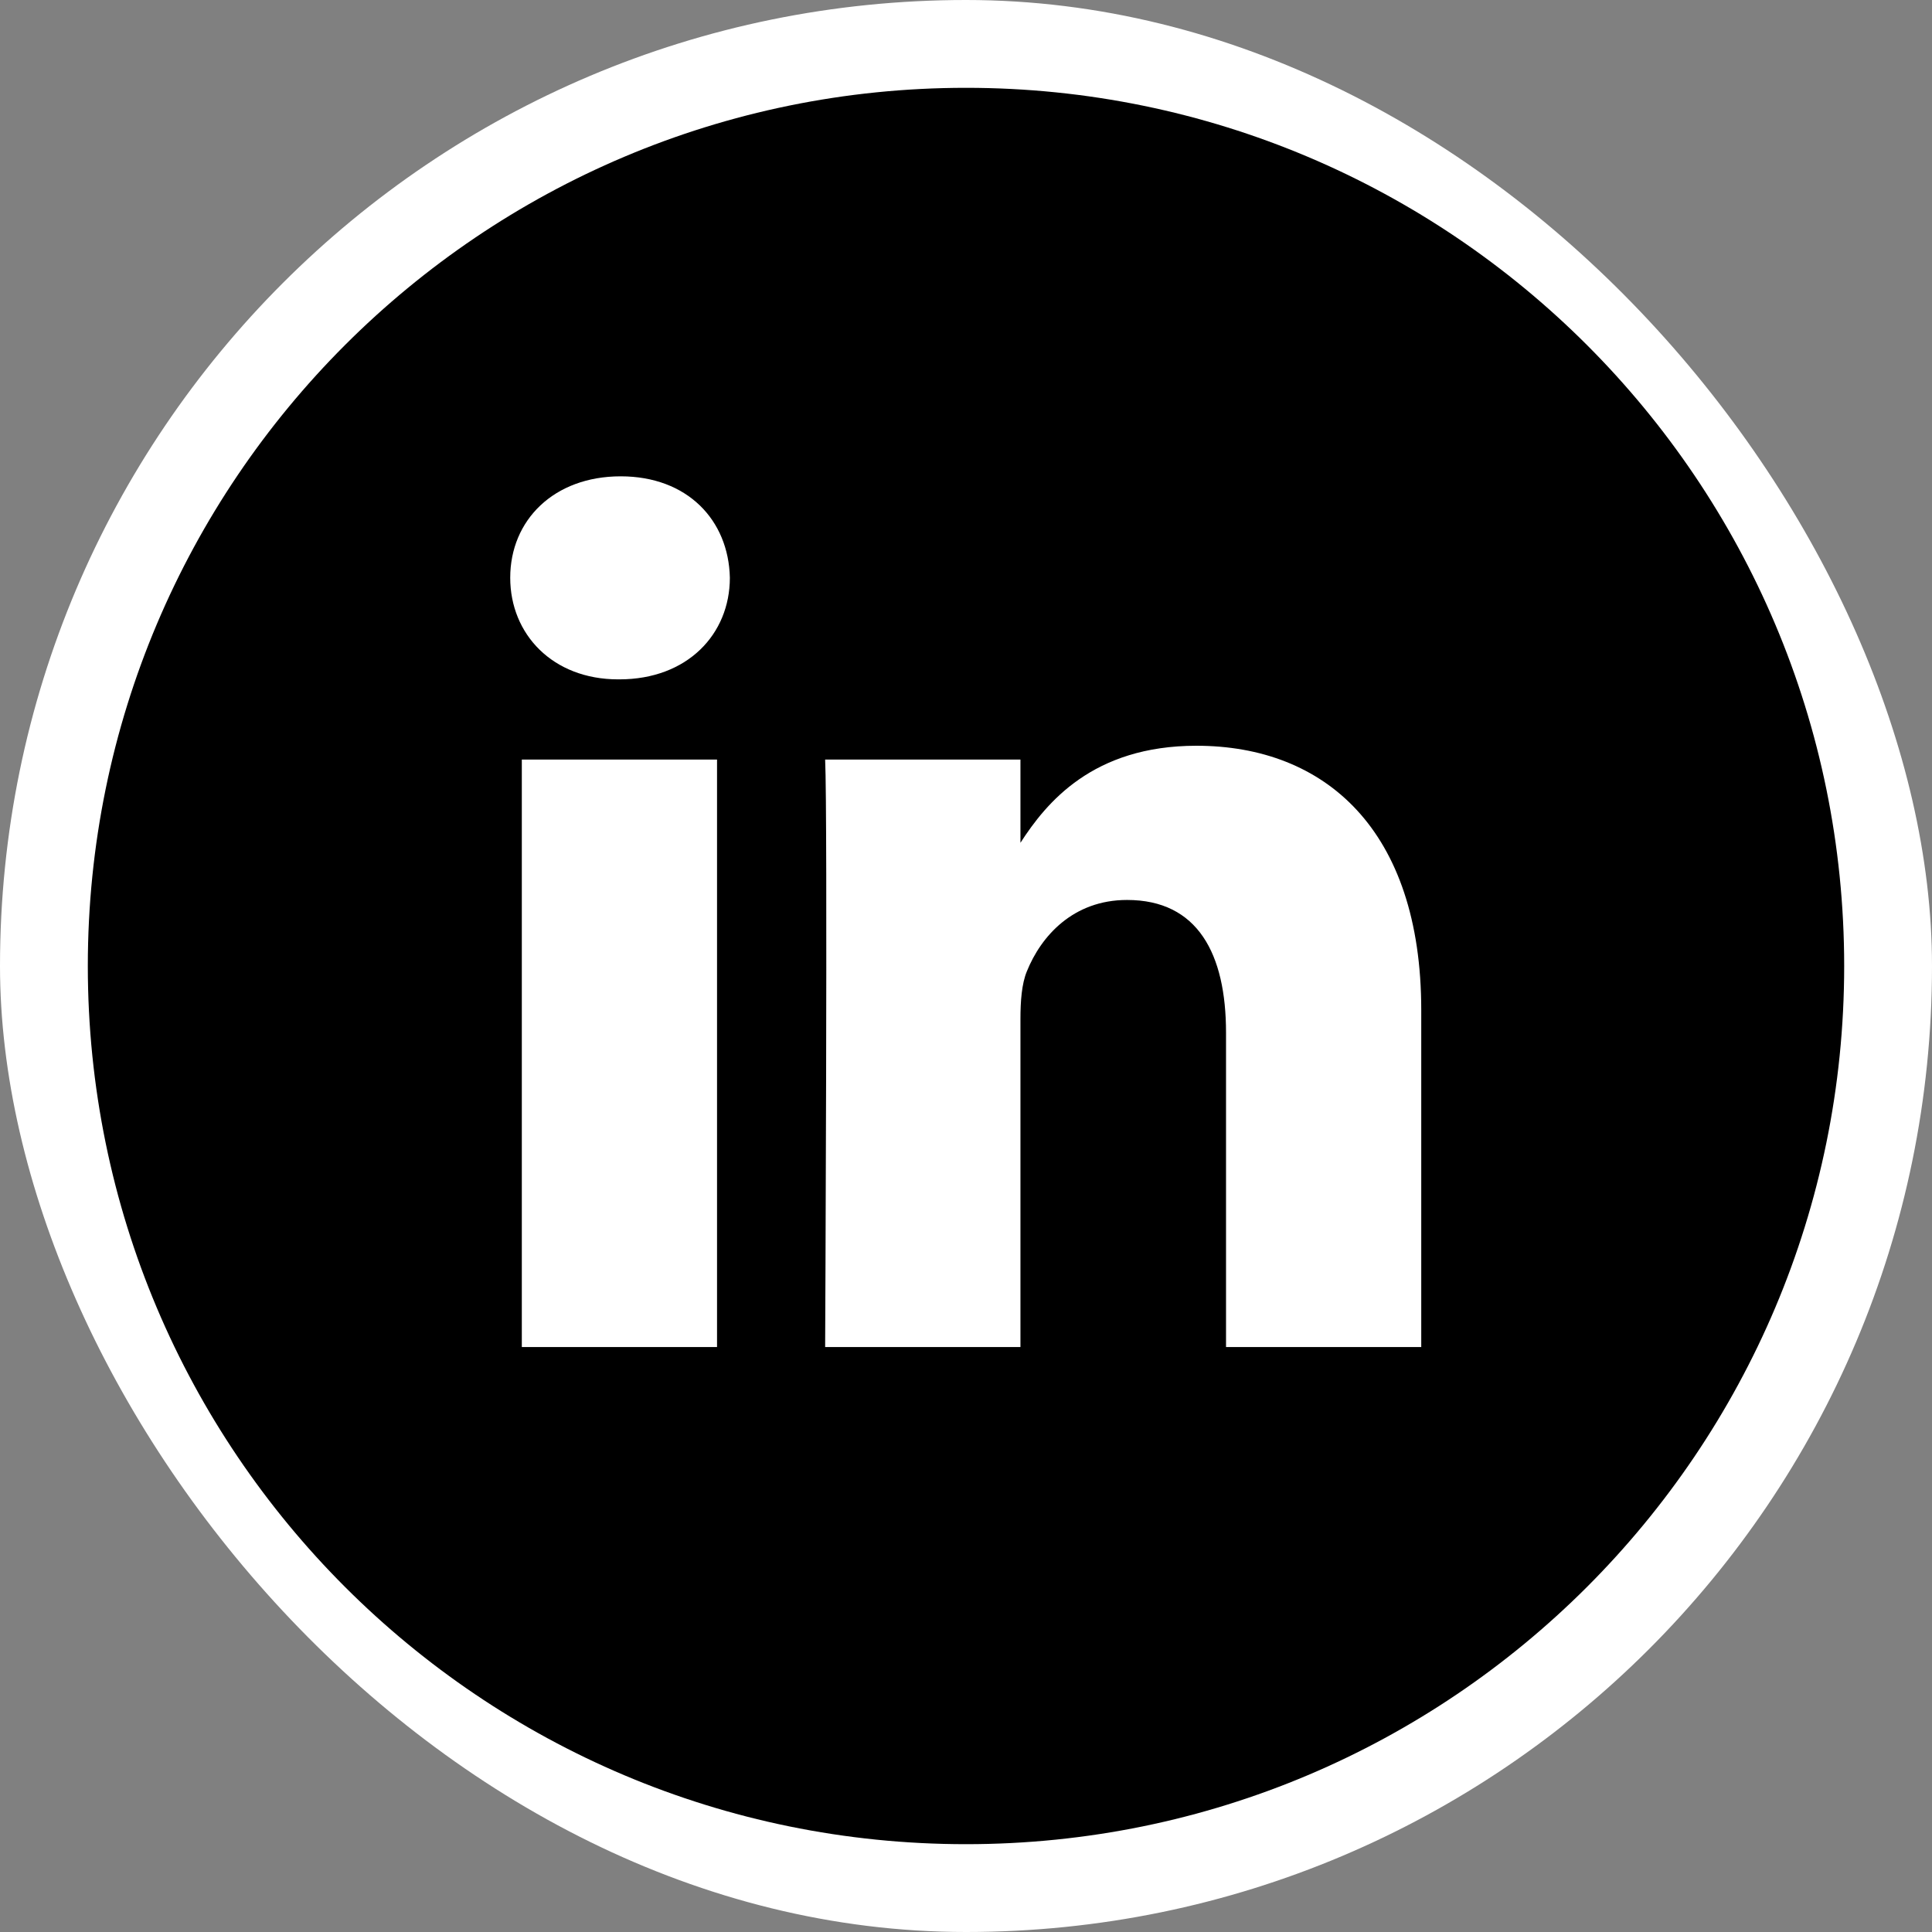 <svg width="22" height="22" viewBox="0 0 22 22" fill="none" xmlns="http://www.w3.org/2000/svg">
<rect x="0" y="0" width="22" height="22" fill="#808080" stroke="none"/>
<rect width="22" height="22" rx="11" fill="white"/>
<g clip-path="url(#clip0_140_3)">
<path d="M11 1C5.477 1 1 5.477 1 11C1 16.523 5.477 21 11 21C16.523 21 21 16.523 21 11C21 5.477 16.523 1 11 1Z" fill="black"/>
<path d="M16.184 15.339V11.503C16.184 9.448 15.087 8.492 13.624 8.492C12.443 8.492 11.914 9.141 11.62 9.597V8.649H9.396C9.426 9.277 9.396 15.339 9.396 15.339H11.62V11.603C11.62 11.403 11.634 11.203 11.693 11.061C11.854 10.661 12.219 10.248 12.834 10.248C13.639 10.248 13.961 10.861 13.961 11.76V15.339L16.184 15.339ZM7.053 7.736C7.828 7.736 8.311 7.221 8.311 6.579C8.297 5.923 7.828 5.424 7.068 5.424C6.307 5.424 5.81 5.923 5.81 6.579C5.81 7.222 6.293 7.736 7.039 7.736H7.053ZM8.165 15.339V8.649H5.942V15.339H8.165Z" fill="white"/>
</g>
<defs>
<clipPath id="clip0_140_3">
<rect width="20" height="20" fill="white" transform="translate(1 1)"/>
</clipPath>
</defs>
</svg>
